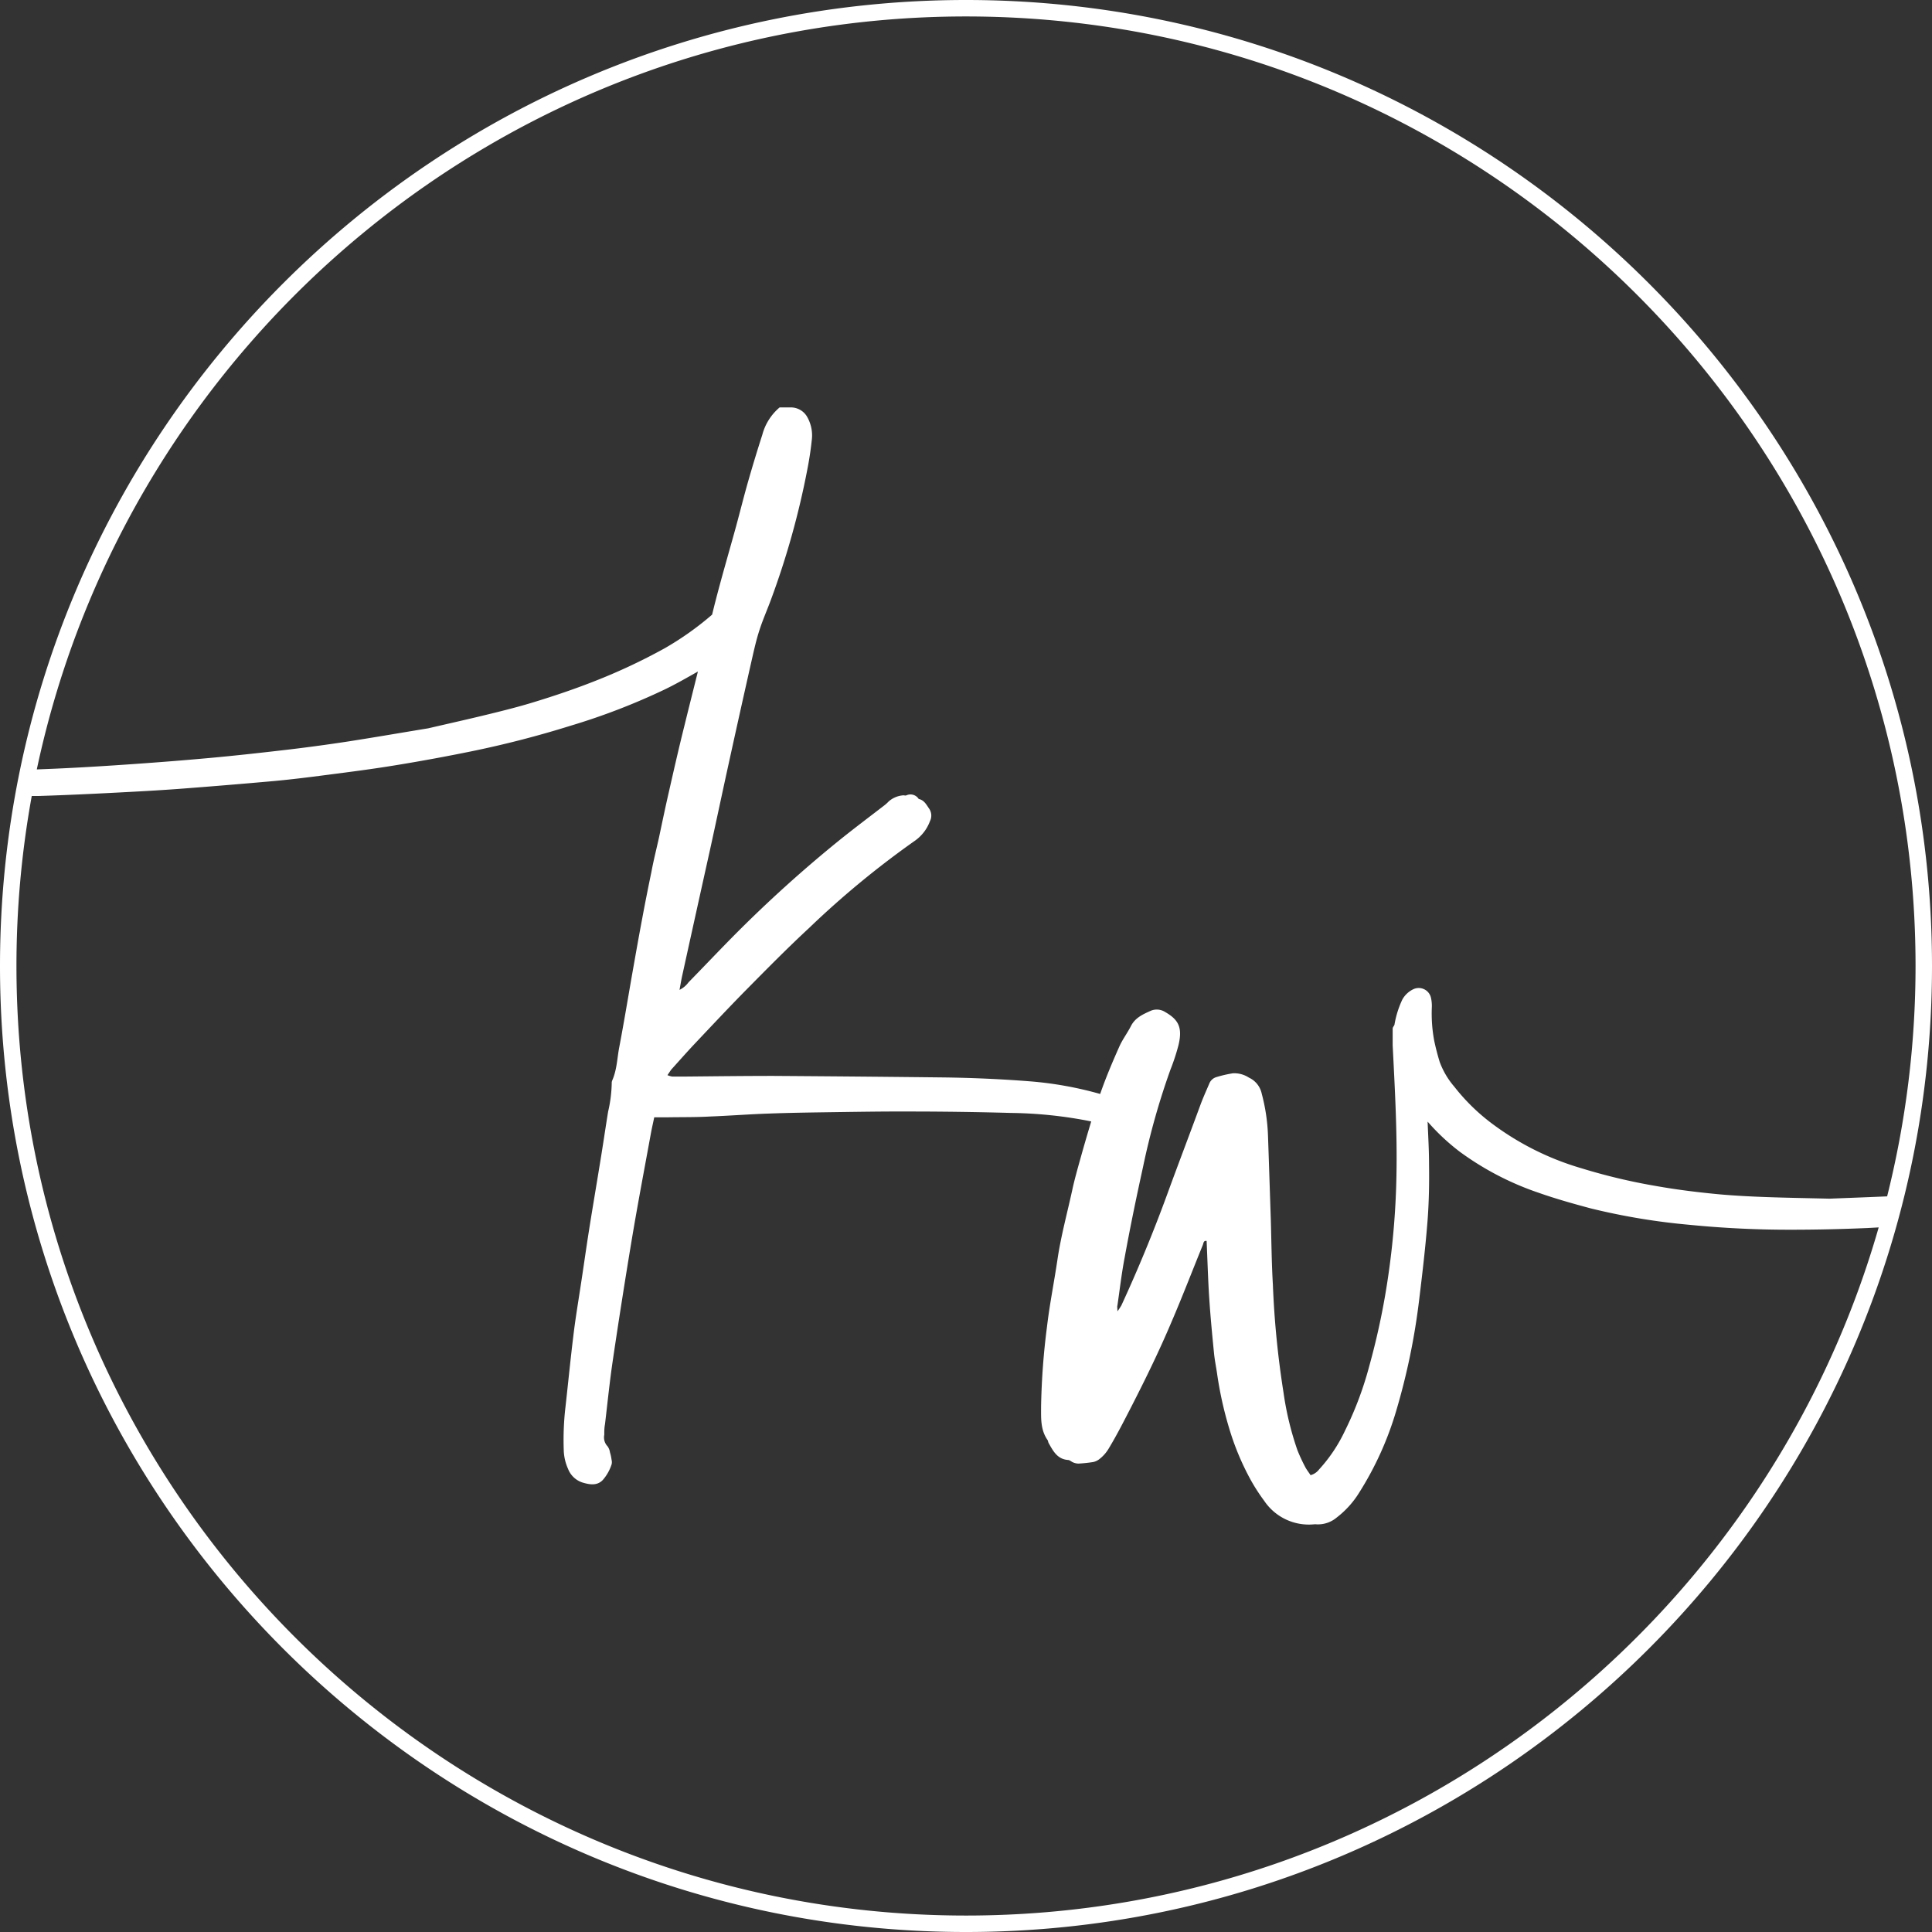 <svg xmlns="http://www.w3.org/2000/svg" viewBox="0 0 352.24 352.24"><rect x="0" y="0" width="352.24" height="352.24" fill="#333333" stroke="none"/><defs><style>.cls-1{fill:#fff;}</style></defs><g id="Layer_2" data-name="Layer 2"><g id="Layer_1-2" data-name="Layer 1"><path class="cls-1" d="M176.12,0C79,0,0,79,0,176.12S79,352.24,176.12,352.24s176.12-79,176.12-176.12S273.23,0,176.12,0Zm0,3c95.46,0,173.12,77.66,173.12,173.12a173,173,0,0,1-5.18,42c-3.66.16-7.24.29-10.51.42-4.22-.1-7.85-.16-11.48-.29-2.78-.1-5.57-.24-8.35-.48-3.89-.36-7.78-.83-11.63-1.51A107.78,107.78,0,0,1,288.34,213a51.06,51.06,0,0,1-16.81-8.52,36.4,36.4,0,0,1-6.37-6.34,14.68,14.68,0,0,1-2.68-4.54c-.39-1.28-.73-2.58-1-3.88a26.91,26.91,0,0,1-.43-6.08,6.72,6.72,0,0,0-.16-1.74,2.29,2.29,0,0,0-3.14-1.58,4.48,4.48,0,0,0-2.08,1.92,17.47,17.47,0,0,0-1.43,4.57c-.08.29-.3.38-.33.73,0,.1,0,.21,0,.31v0c0,.07,0,.15,0,.23,0,.83,0,1.68,0,2.51.4,7.88.84,15.75.69,23.65a144.27,144.27,0,0,1-1.39,17.62A132.28,132.28,0,0,1,249.66,249a62.78,62.78,0,0,1-4.47,11.9,28.09,28.09,0,0,1-4.69,7,2.9,2.9,0,0,1-1.56,1.05c-.34-.53-.73-1-1-1.54a32.27,32.27,0,0,1-1.39-3A55.67,55.67,0,0,1,234,253.83a167.29,167.29,0,0,1-1.93-19.62c-.24-4-.26-8-.38-11.92-.17-5.07-.33-10.15-.51-15.22a34.3,34.3,0,0,0-1.15-7.7,4.16,4.16,0,0,0-2.33-2.9,4.9,4.9,0,0,0-2.91-.79,21.67,21.67,0,0,0-3,.69,2,2,0,0,0-1.31,1.18c-.56,1.32-1.16,2.63-1.66,4-2,5.45-4.09,10.9-6.08,16.37Q209,228.13,204.45,238a11.45,11.45,0,0,1-.72,1.08c0-.6-.08-.85,0-1.09.43-2.91.76-5.84,1.32-8.74,1-5.51,2.14-11,3.35-16.51A132.94,132.94,0,0,1,213.4,195a38,38,0,0,0,1.47-4.49c.75-3.18,0-4.6-2.44-6a2.84,2.84,0,0,0-2.57-.25c-1.43.64-2.89,1.27-3.67,2.81-.65,1.28-1.54,2.44-2.12,3.75-1.26,2.83-2.47,5.69-3.49,8.63a66.1,66.1,0,0,0-12.65-2.29c-5.45-.43-10.93-.67-16.41-.73q-15.2-.17-30.41-.27c-5.48,0-11,.07-16.44.12-.7,0-1.4,0-2.1,0a4,4,0,0,1-.88-.26c.28-.4.46-.69.68-1,1.4-1.55,2.79-3.13,4.22-4.65,3.25-3.44,6.47-6.88,9.79-10.24,3.65-3.69,7.29-7.38,11.09-10.9a165.78,165.78,0,0,1,19.41-16,7.58,7.58,0,0,0,2.67-3.52,2.24,2.24,0,0,0-.18-2.32c-.5-.73-.9-1.52-1.87-1.72a1.78,1.78,0,0,0-2.28-.65c-.21.06-.47-.06-.7,0a4.51,4.51,0,0,0-2.5,1.1,6.4,6.4,0,0,1-.77.7c-2.72,2.1-5.47,4.16-8.14,6.31a237.9,237.9,0,0,0-19.44,17.58c-2.74,2.78-5.43,5.61-8.15,8.4a4.42,4.42,0,0,1-1.63,1.36c.17-.91.3-1.71.47-2.5q2.53-11.52,5.08-23c1.11-5.06,2.18-10.13,3.29-15.19q2.19-10,4.44-19.95c.39-1.7.78-3.41,1.33-5.06.61-1.88,1.42-3.69,2.1-5.55a149,149,0,0,0,6.57-23.52c.35-1.77.63-3.56.82-5.36a6.81,6.81,0,0,0-.76-4.21,3.42,3.42,0,0,0-3-1.85c-.68,0-1.36,0-2.09,0a9.81,9.81,0,0,0-3.16,5q-1.34,4.16-2.54,8.35c-.8,2.79-1.5,5.61-2.26,8.41-1.25,4.54-2.58,9.06-3.75,13.62-.21.8-.4,1.6-.6,2.4a55.05,55.05,0,0,1-8.64,6.13,107,107,0,0,1-12.79,6c-3.65,1.44-7.35,2.69-11.09,3.83-2.67.82-5.37,1.5-8.07,2.16-3.54.87-7.09,1.66-11.19,2.61-4.41.72-9.38,1.58-14.36,2.36q-5.4.83-10.83,1.48c-4.79.56-9.58,1.1-14.38,1.54s-9.39.8-14.11,1.13-9.62.64-14.44.85l-3.22.13C23.32,61.94,93,3,176.12,3Zm0,346.24C80.66,349.24,3,271.58,3,176.12a173.24,173.24,0,0,1,2.79-31l1.34,0c4.77-.15,9.53-.37,14.29-.62,3.69-.19,7.38-.39,11.06-.66q8.73-.66,17.46-1.44c3.14-.29,6.29-.68,9.42-1.09,4.36-.56,8.72-1.12,13-1.83,4.54-.74,9.08-1.58,13.59-2.5a184.73,184.73,0,0,0,18.06-4.66,119.69,119.69,0,0,0,17.08-6.57c2.09-1,4.12-2.17,6.15-3.32-.82,3.31-1.66,6.61-2.47,9.93-1,4-1.89,7.91-2.79,11.88-.64,2.77-1.22,5.56-1.81,8.35-.46,2.1-1,4.2-1.39,6.3-.59,2.85-1.16,5.7-1.69,8.56-.64,3.38-1.23,6.75-1.83,10.13-.78,4.47-1.53,9-2.37,13.41-.38,2-.41,4.05-1.27,6a1.15,1.15,0,0,0-.09.51,25,25,0,0,1-.66,5.18c-.53,3.27-1,6.55-1.55,9.82-.66,4.08-1.36,8.15-2,12.24-.53,3.39-1,6.79-1.53,10.19-.44,2.88-.92,5.76-1.26,8.65-.56,4.56-1,9.14-1.52,13.71a52.72,52.72,0,0,0-.22,7.33,9,9,0,0,0,.78,3.19,4.21,4.21,0,0,0,2.9,2.56c1.16.32,2.45.5,3.44-.55A8.09,8.09,0,0,0,111.5,267a1.64,1.64,0,0,0,0-.85,7.73,7.73,0,0,0-.29-1.35,2.5,2.5,0,0,0-.44-1.11,2.35,2.35,0,0,1-.6-2.09c0-.63,0-1.27.13-1.92.46-3.88.85-7.77,1.42-11.62q1.65-11.16,3.5-22.27c1.08-6.44,2.3-12.85,3.47-19.26.17-.91.38-1.81.59-2.82h2.31c2.62-.05,5.25,0,7.87-.15,3.6-.14,7.2-.42,10.81-.54,4.08-.15,8.16-.2,12.23-.26,4.36-.06,8.74-.13,13.11-.11q9.35,0,18.7.26a79.12,79.12,0,0,1,13.9,1.4l.74.15q-1,3.3-1.92,6.6c-.5,1.78-1,3.55-1.42,5.36-.94,4.41-2.16,8.78-2.82,13.26-.6,4.06-1.42,8.1-1.9,12.18a130.43,130.43,0,0,0-1.08,14.53c0,2.12-.14,4.26,1.17,6.14.11.16.11.4.21.57.81,1.44,1.57,2.93,3.52,3.08.32,0,.6.31.93.44a2.58,2.58,0,0,0,1,.22,26.46,26.46,0,0,0,2.65-.28,2.76,2.76,0,0,0,1.1-.5,6.83,6.83,0,0,0,1.77-2c1.52-2.52,2.84-5.14,4.19-7.76,2.56-5,5-10,7.21-15.22,2-4.65,3.82-9.39,5.73-14.08.14-.32.1-.85.7-.75.16,3.5.25,7,.48,10.48s.54,6.69.87,10c.12,1.22.37,2.43.55,3.65a67.46,67.46,0,0,0,2.15,9.82,48.1,48.1,0,0,0,4,9.64,34.49,34.49,0,0,0,2.45,3.79,9.8,9.8,0,0,0,9,4.29,3.12,3.12,0,0,1,.61,0,5.31,5.31,0,0,0,3.61-1.25,16.87,16.87,0,0,0,4.11-4.56,59,59,0,0,0,6.75-14.94,121.81,121.81,0,0,0,4.16-20.12c.59-4.83,1.16-9.66,1.54-14.51.26-3.41.32-6.86.27-10.28,0-2.59-.16-5.18-.26-7.77a39.16,39.16,0,0,0,5.86,5.49,53.12,53.12,0,0,0,14.34,7.47c3.12,1.1,6.32,2,9.53,2.86a119.78,119.78,0,0,0,18.06,3,183.83,183.83,0,0,0,18.63.89c4.61,0,9.21-.11,13.82-.31l2-.11C321.77,296.17,255,349.24,176.12,349.24Z"/></g></g></svg>